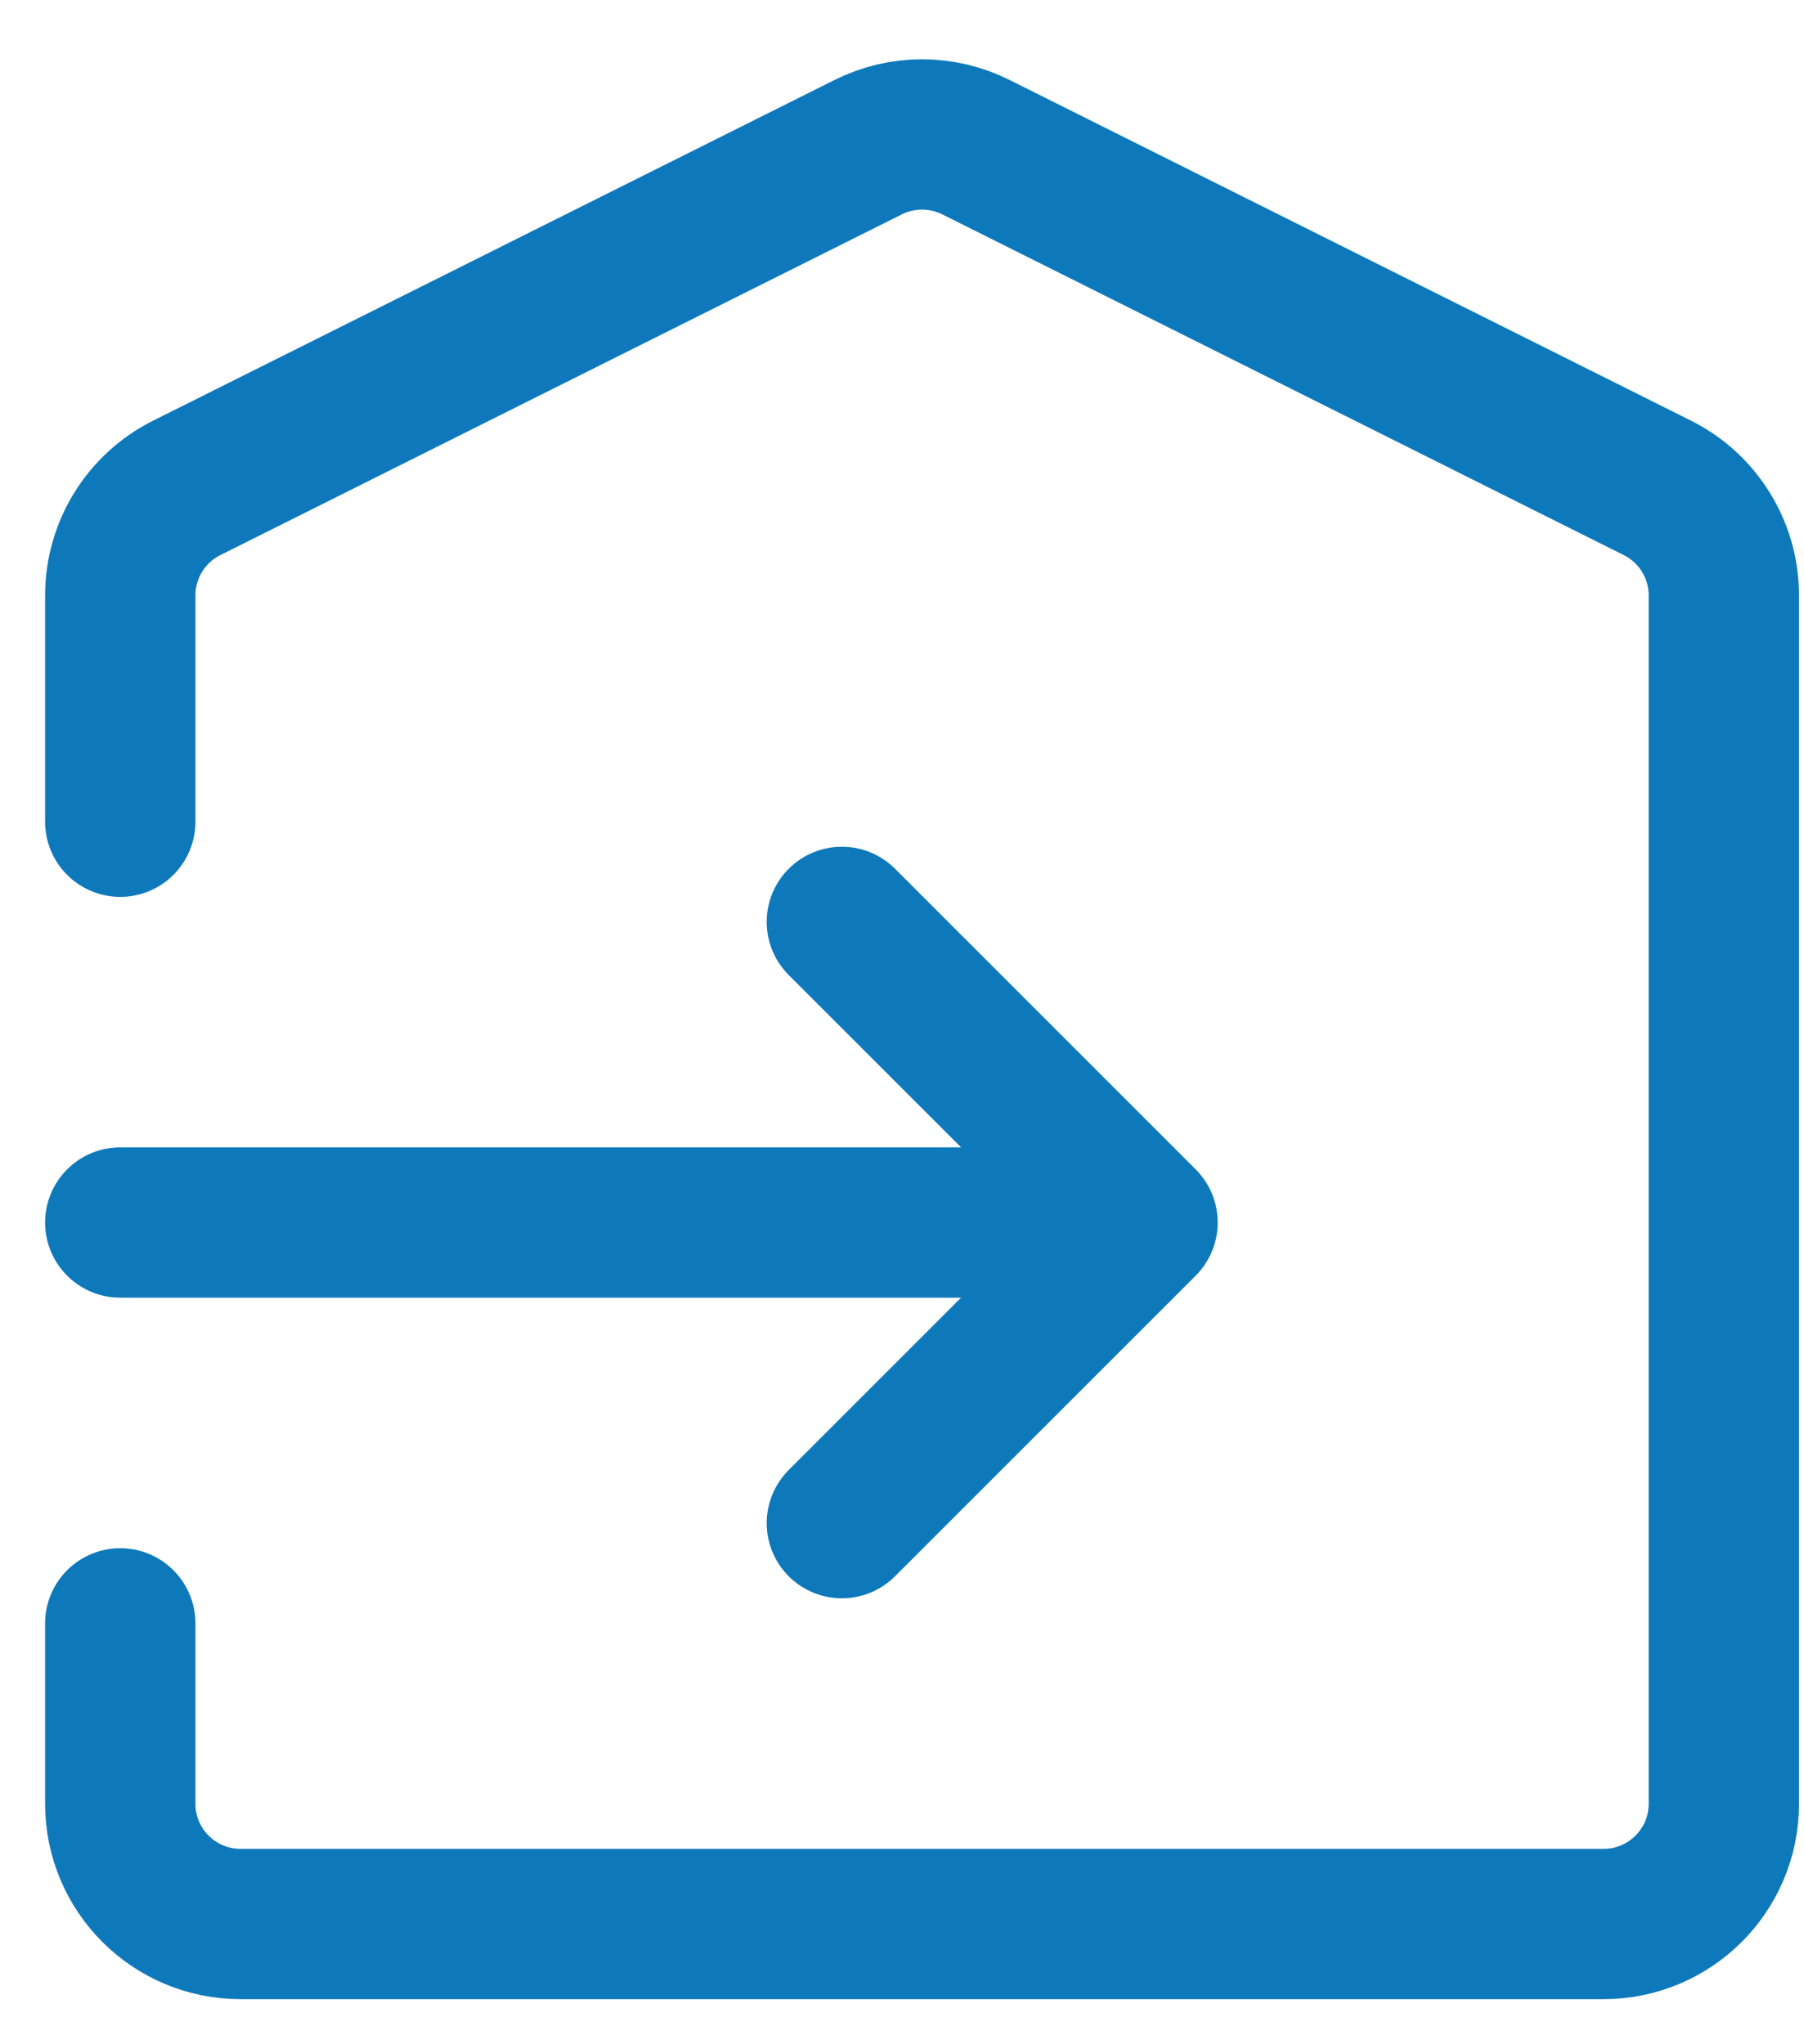 <svg width="30" height="34" viewBox="0 0 30 34" fill="none" xmlns="http://www.w3.org/2000/svg">
<path d="M2 27V30C2 31.105 2.895 32 4 32H26.667C27.771 32 28.667 31.105 28.667 30V9.903C28.667 9.145 28.239 8.453 27.561 8.114L16.228 2.447C15.665 2.166 15.002 2.166 14.439 2.447L3.106 8.114C2.428 8.453 2 9.145 2 9.903V13.667M2 20.333H17" stroke="#0E79BA" stroke-width="2.5" stroke-linecap="round" stroke-linejoin="round"/>
<path d="M14 15.333L19 20.333L14 25.333" stroke="#0E79BA" stroke-width="2.5" stroke-linecap="round" stroke-linejoin="round"/>
</svg>
